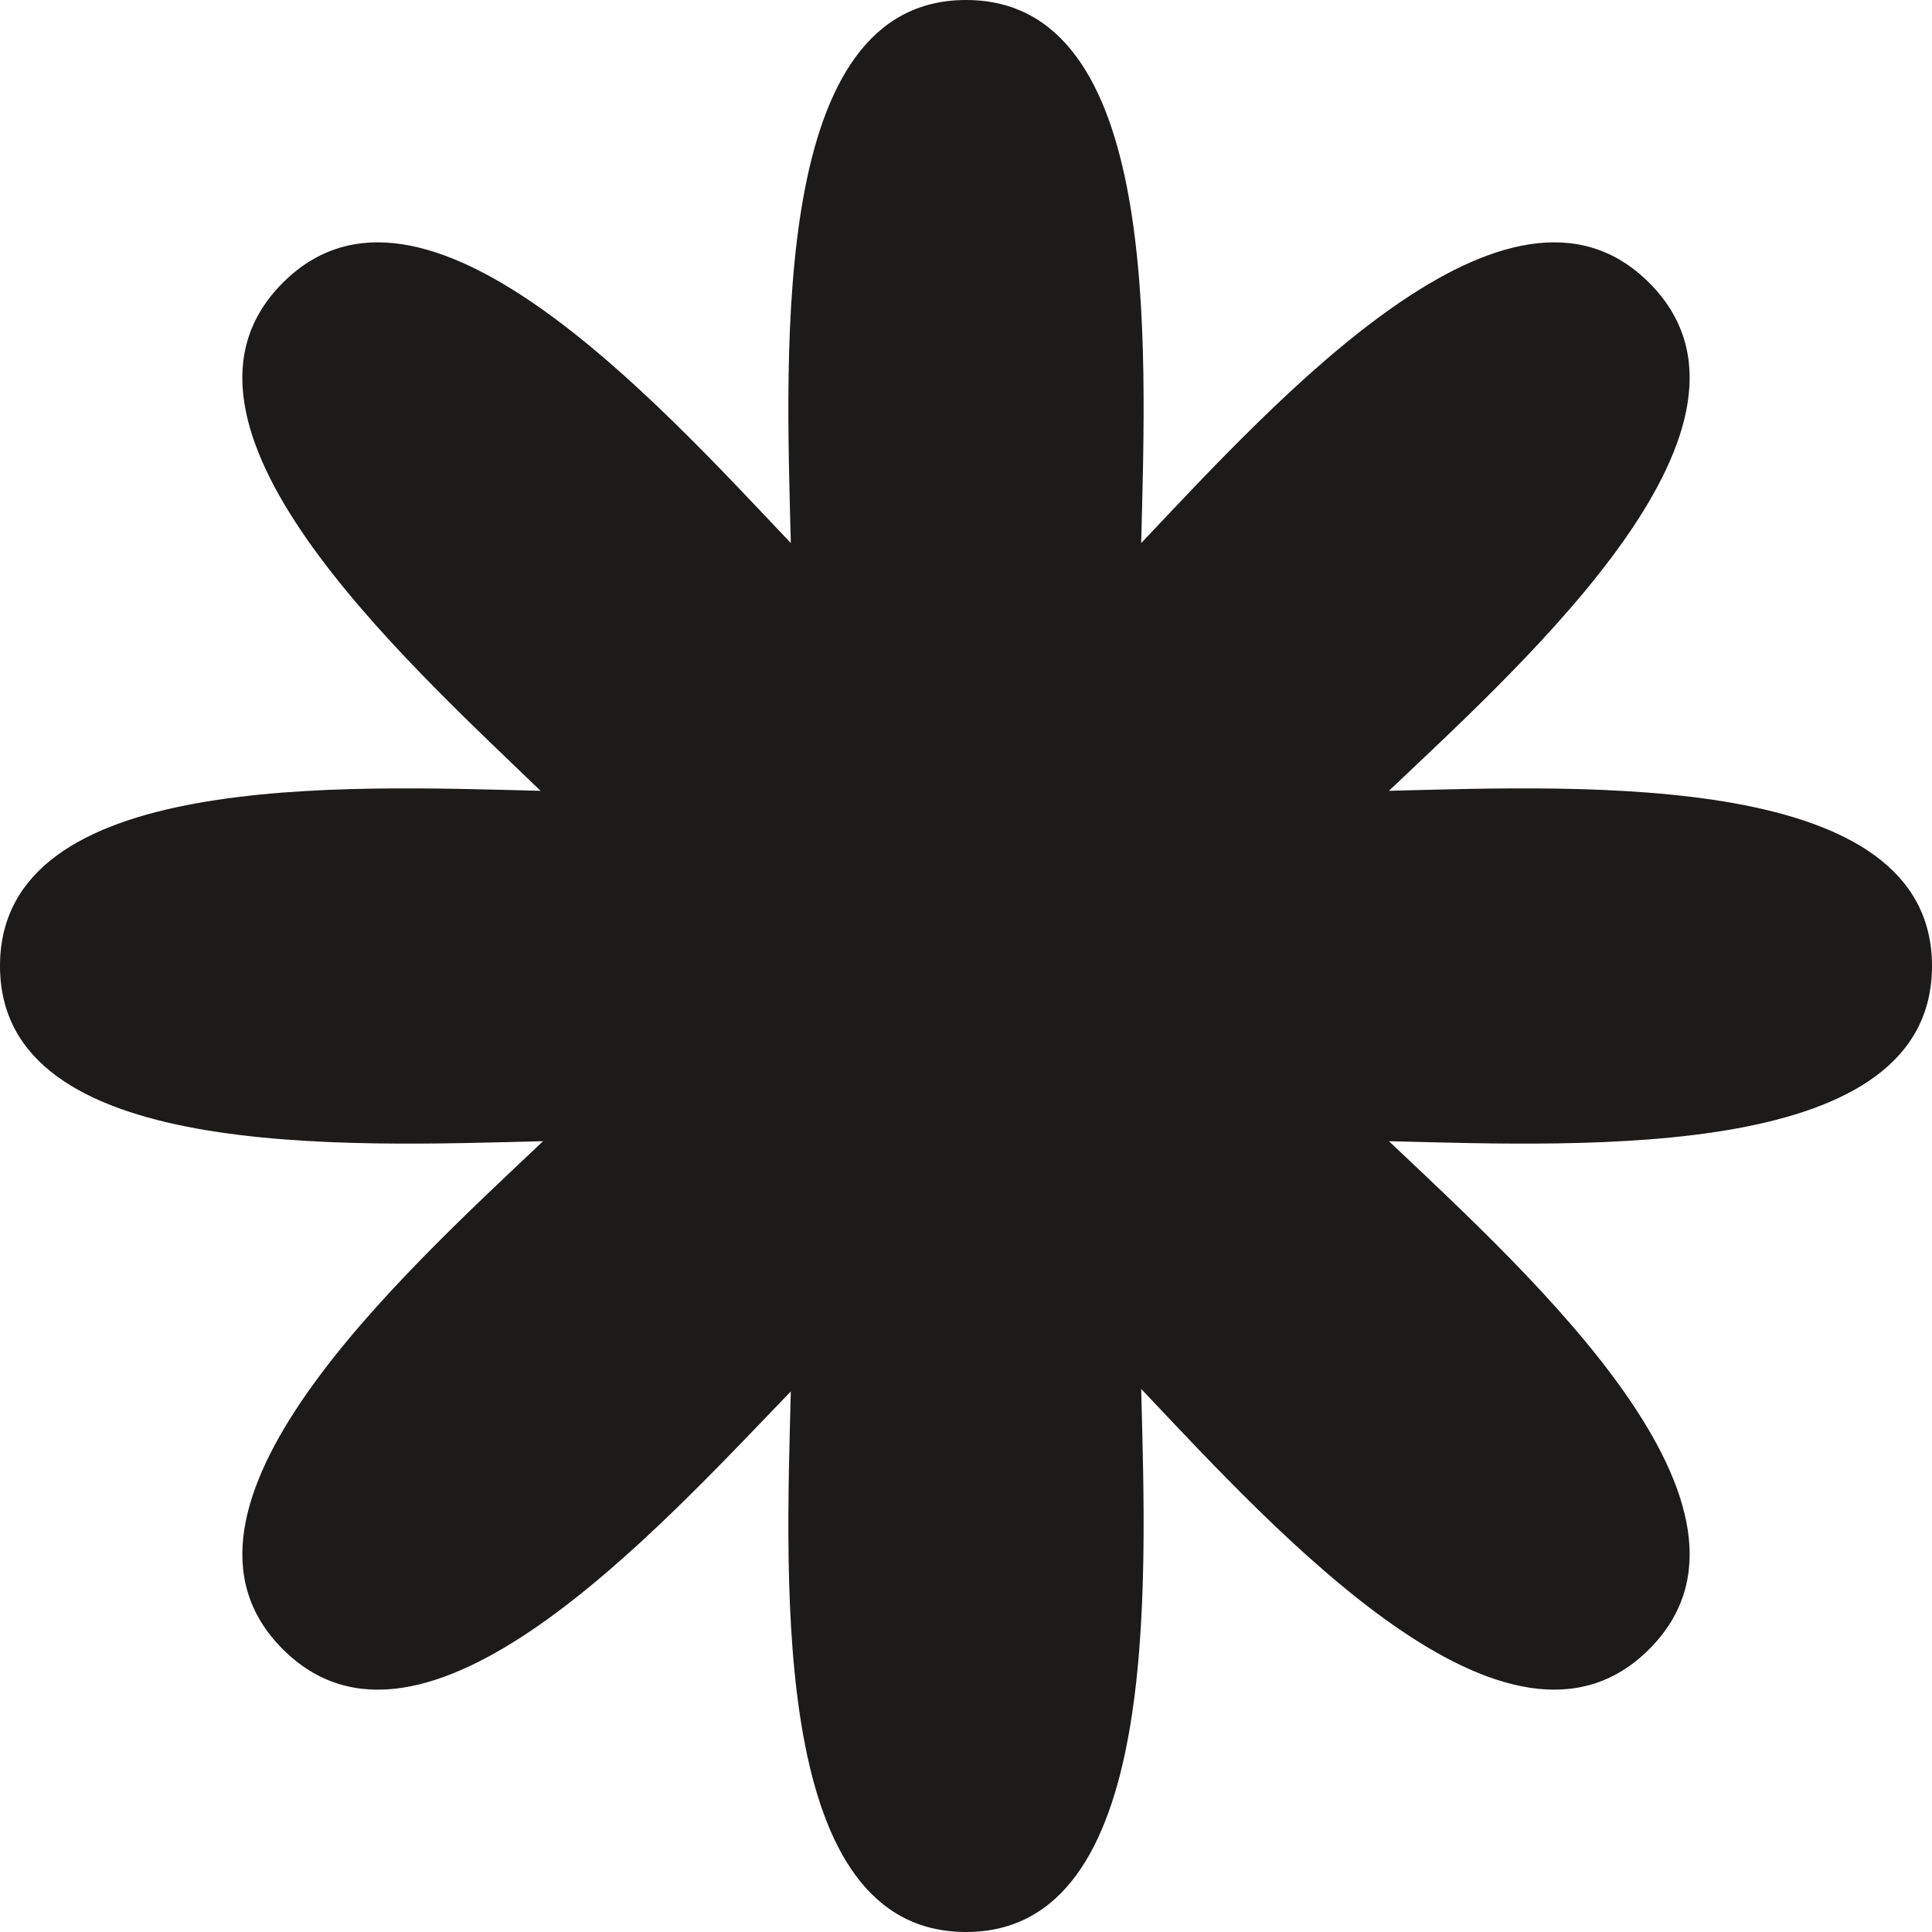 <svg xmlns="http://www.w3.org/2000/svg" width="61.76" height="61.76" viewBox="0 0 61.76 61.76">
  <path id="Pfad_9930" data-name="Pfad 9930" d="M-5.6-41.6c-4.32-4.56-11.76-12.8-16.24-8.32S-18.08-38-13.6-33.68c-6.32-.16-17.28-.64-17.28,5.6s11.04,5.76,17.36,5.6c-4.56,4.32-12.8,11.76-8.32,16.24S-9.92-10-5.6-14.48C-5.76-8.16-6.24,2.8,0,2.8S5.76-8.24,5.6-14.56C9.92-10,17.36-1.76,21.84-6.24s-3.76-11.92-8.32-16.24c6.4.16,17.36.64,17.36-5.6s-11.04-5.76-17.36-5.6c4.56-4.32,12.8-11.76,8.32-16.24S9.92-46.16,5.6-41.6C5.76-48,6.24-58.96,0-58.96S-5.76-47.92-5.6-41.6Z" transform="translate(30.88 58.96)" fill="#1c1b1a"/>
</svg>
